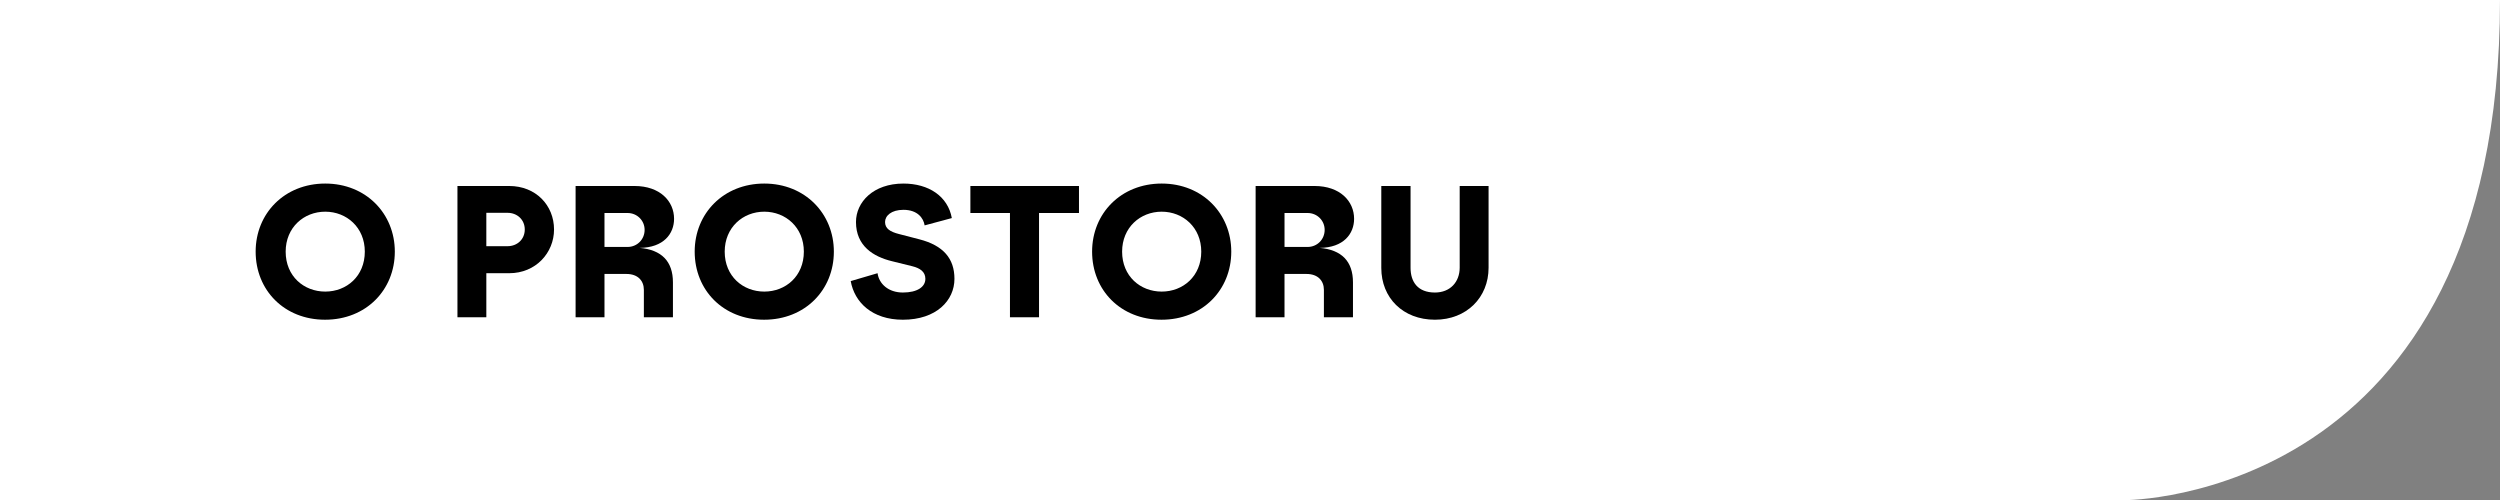 <?xml version="1.0" encoding="utf-8"?>
<!-- Generator: Adobe Illustrator 16.0.0, SVG Export Plug-In . SVG Version: 6.00 Build 0)  -->
<!DOCTYPE svg PUBLIC "-//W3C//DTD SVG 1.1//EN" "http://www.w3.org/Graphics/SVG/1.1/DTD/svg11.dtd">
<svg version="1.1" id="Vrstva_1" xmlns="http://www.w3.org/2000/svg" xmlns:xlink="http://www.w3.org/1999/xlink" x="0px" y="0px"
	 width="319.92px" height="64px" viewBox="0 0 319.92 64" enable-background="new 0 0 319.92 64" xml:space="preserve">
<rect x="0" y="0" width="319.92" height="64" fill="#808080" stroke="none"/>
<g>
	<path fill="#FFFFFF" d="M0,64h271.939c0,0,47.98,0.14,47.98-64H0V64z"/>
	<g>
		<path d="M32.715,32.201c0-4.896,3.696-8.712,8.905-8.712c5.232,0,8.905,3.864,8.905,8.712c0,4.896-3.672,8.713-8.929,8.713
			C36.387,40.914,32.715,37.146,32.715,32.201z M41.62,37.314c2.736,0,5.064-1.969,5.064-5.113c0-3.096-2.329-5.112-5.064-5.112
			c-2.736,0-5.064,2.017-5.064,5.112C36.555,35.346,38.883,37.314,41.62,37.314z"/>
		<path d="M58.538,23.801h6.625c3.408,0,5.736,2.472,5.736,5.568c0,2.977-2.328,5.593-5.736,5.593h-2.928v5.641h-3.696V23.801z
			 M64.946,31.505c1.249,0,2.208-0.888,2.208-2.136s-0.96-2.136-2.208-2.136h-2.712v4.272H64.946z"/>
		<path d="M73.658,23.801h7.537c3.264,0,5.064,1.944,5.064,4.2c0,1.896-1.32,3.696-4.417,3.721c2.832,0.24,4.272,1.728,4.272,4.416
			v4.465h-3.72v-3.505c0-1.152-0.744-2.04-2.232-2.04h-2.808v5.545h-3.696V23.801z M80.306,31.602c1.224,0,2.184-0.96,2.184-2.185
			c0-1.2-0.96-2.16-2.184-2.16h-2.952v4.345H80.306z"/>
		<path d="M88.898,32.201c0-4.896,3.696-8.712,8.905-8.712c5.232,0,8.905,3.864,8.905,8.712c0,4.896-3.672,8.713-8.929,8.713
			C92.57,40.914,88.898,37.146,88.898,32.201z M97.803,37.314c2.736,0,5.064-1.969,5.064-5.113c0-3.096-2.329-5.112-5.064-5.112
			c-2.736,0-5.064,2.017-5.064,5.112C92.738,35.346,95.066,37.314,97.803,37.314z"/>
		<path d="M108.865,35.97l3.433-1.008c0.192,1.368,1.392,2.472,3.24,2.472s2.88-0.72,2.88-1.752c0-0.912-0.696-1.368-1.656-1.608
			l-2.616-0.647c-2.376-0.576-4.608-1.944-4.608-5.017c0-2.544,2.208-4.92,6.072-4.92c3.24,0,5.688,1.632,6.193,4.417l-3.48,0.936
			c-0.144-0.936-0.912-1.992-2.712-1.992c-1.56,0-2.352,0.768-2.352,1.56c0,0.84,0.648,1.248,1.776,1.536l2.592,0.672
			c3.096,0.792,4.512,2.473,4.512,5.064c0,2.761-2.304,5.232-6.601,5.232C111.602,40.914,109.346,38.682,108.865,35.97z"/>
		<path d="M129.242,27.257h-5.064v-3.456h13.897v3.456h-5.112v13.346h-3.72V27.257z"/>
		<path d="M139.754,32.201c0-4.896,3.696-8.712,8.905-8.712c5.232,0,8.905,3.864,8.905,8.712c0,4.896-3.672,8.713-8.929,8.713
			C143.426,40.914,139.754,37.146,139.754,32.201z M148.659,37.314c2.736,0,5.064-1.969,5.064-5.113
			c0-3.096-2.329-5.112-5.064-5.112c-2.736,0-5.064,2.017-5.064,5.112C143.594,35.346,145.922,37.314,148.659,37.314z"/>
		<path d="M160.681,23.801h7.536c3.265,0,5.064,1.944,5.064,4.2c0,1.896-1.32,3.696-4.416,3.721c2.832,0.24,4.272,1.728,4.272,4.416
			v4.465h-3.72v-3.505c0-1.152-0.744-2.04-2.232-2.04h-2.809v5.545h-3.696V23.801z M167.329,31.602c1.224,0,2.185-0.96,2.185-2.185
			c0-1.2-0.961-2.16-2.185-2.16h-2.952v4.345H167.329z"/>
		<path d="M176.762,34.289V23.801h3.744v10.465c0,1.824,0.936,3.168,3.12,3.168c1.944,0,3.168-1.344,3.168-3.191V23.801h3.696
			v10.465c0,3.793-2.809,6.648-6.864,6.648C179.521,40.914,176.762,38.106,176.762,34.289z"/>
	</g>
</g>
</svg>
